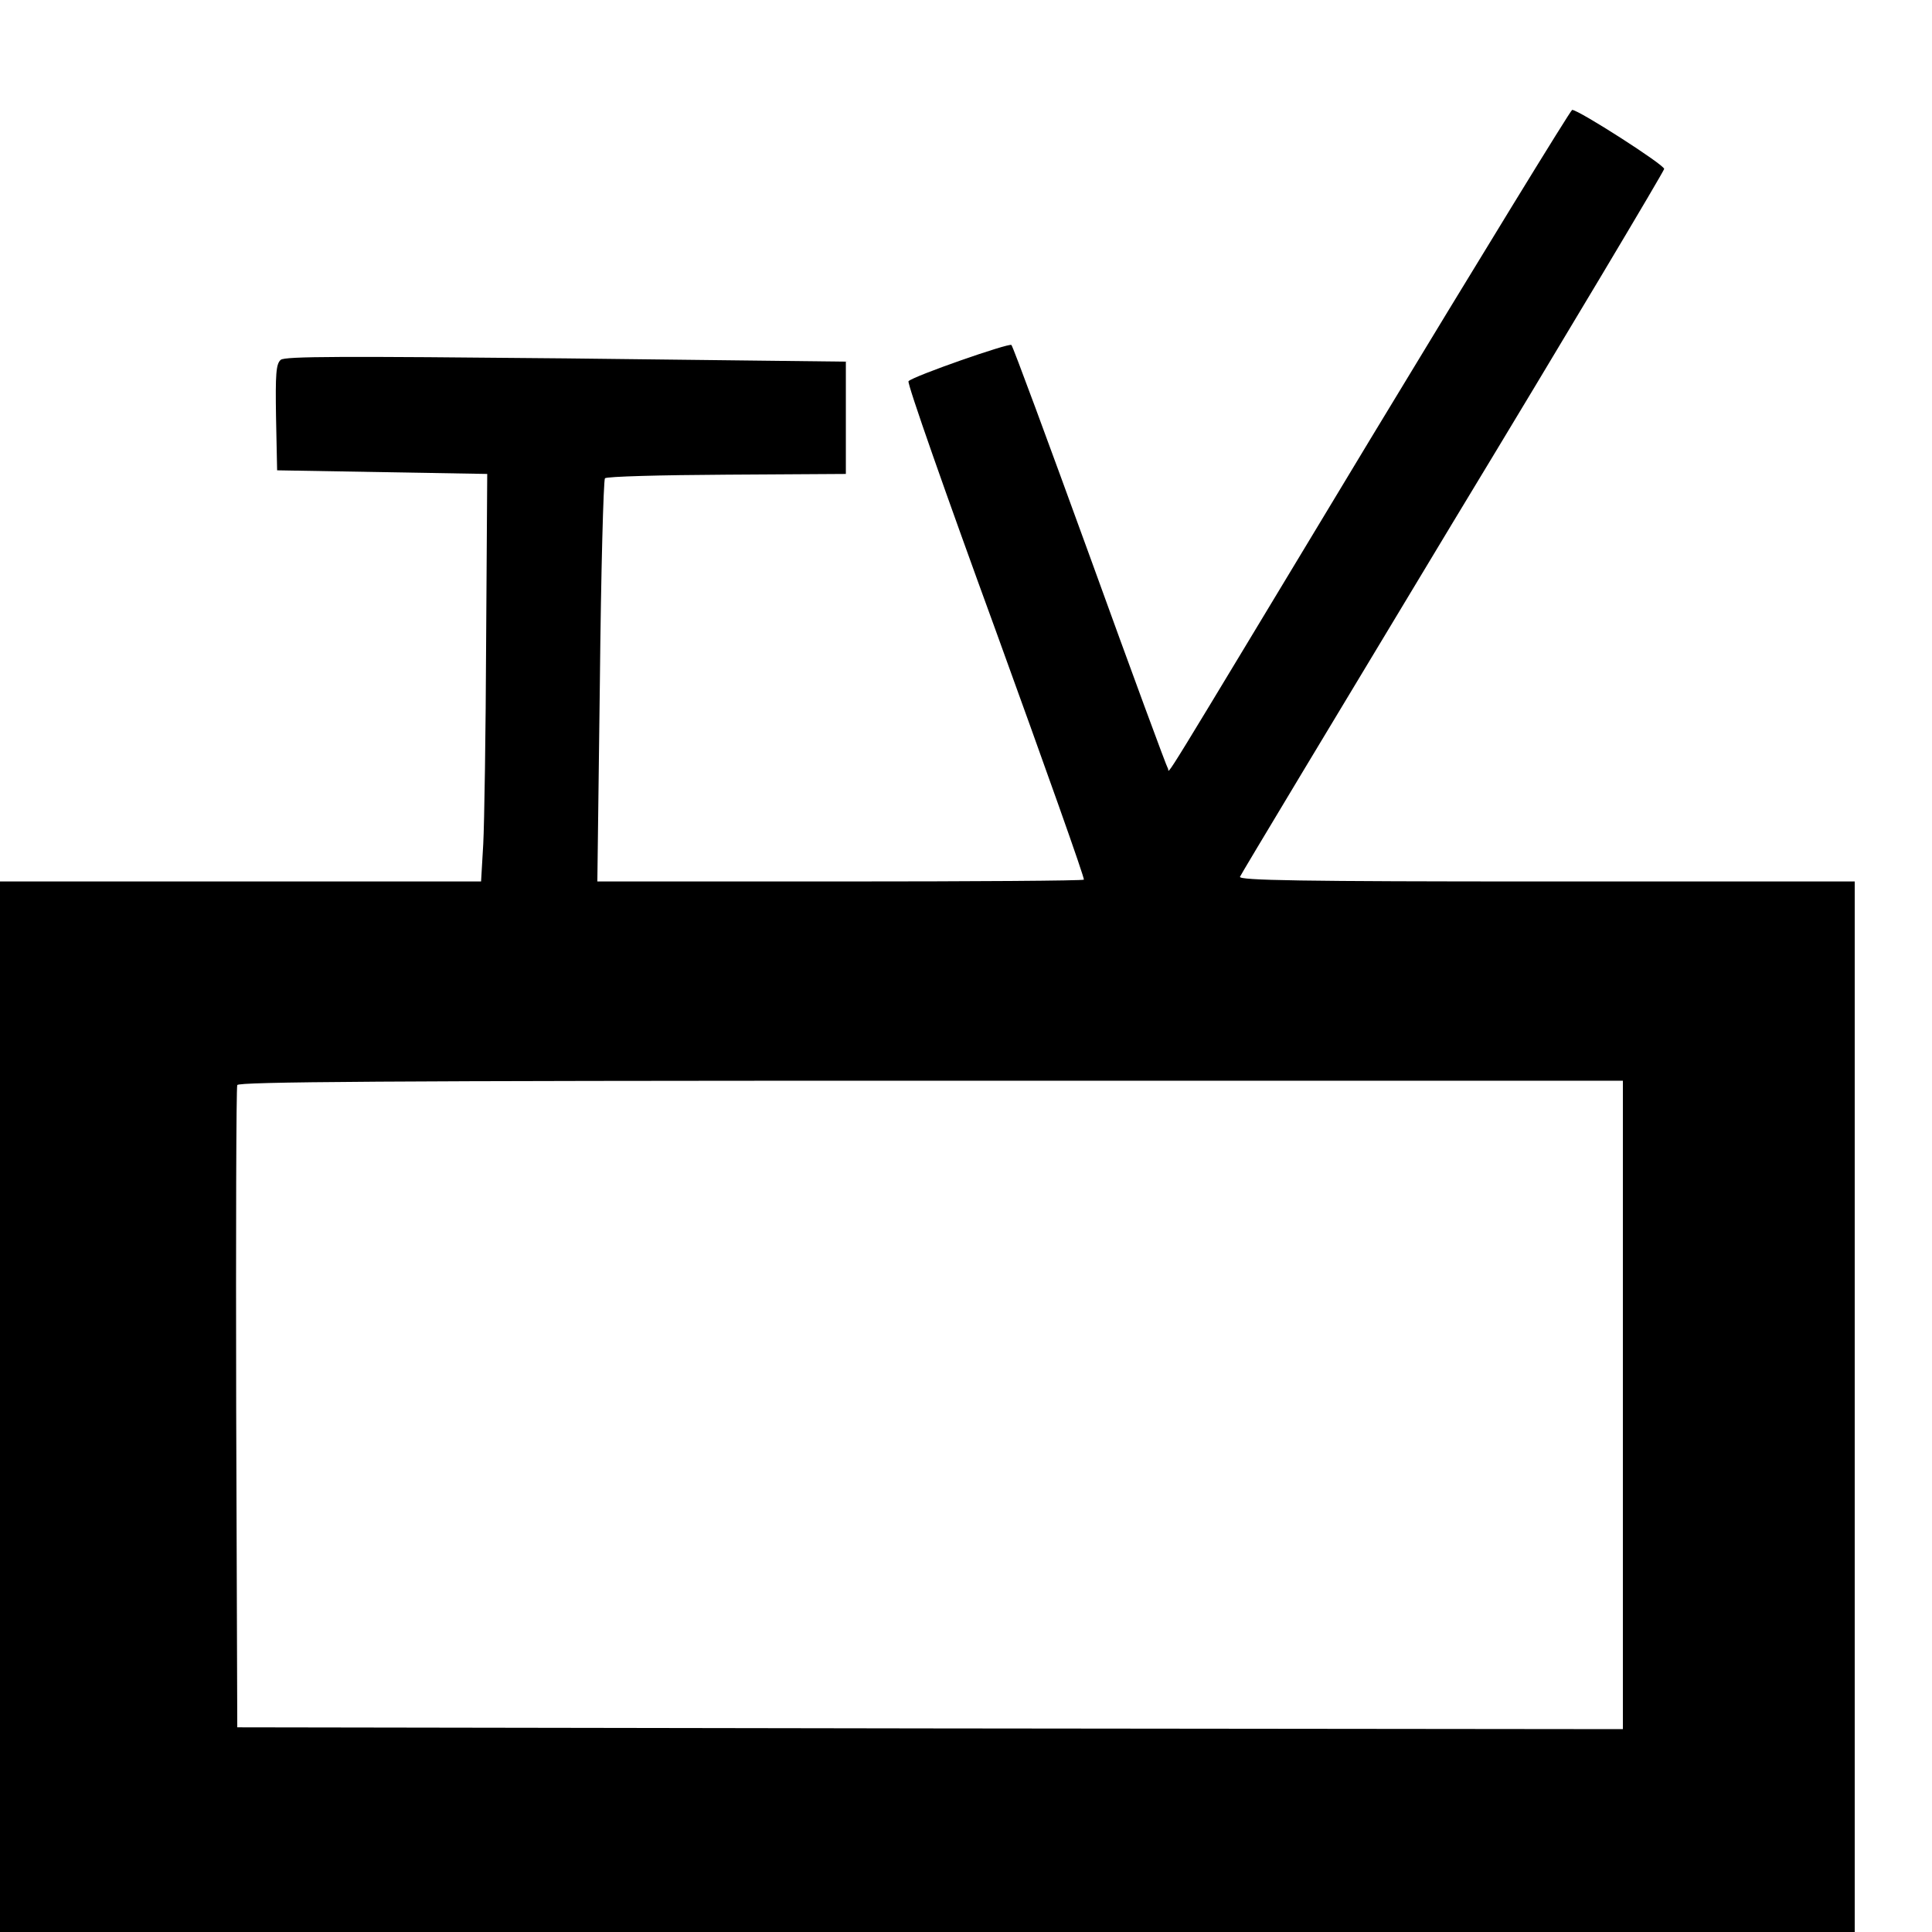 <?xml version="1.0" standalone="no"?>
<!DOCTYPE svg PUBLIC "-//W3C//DTD SVG 20010904//EN"
 "http://www.w3.org/TR/2001/REC-SVG-20010904/DTD/svg10.dtd">
<svg version="1.0" xmlns="http://www.w3.org/2000/svg"
 width="16pt" height="16pt" viewBox="0 0 16 16"
 preserveAspectRatio="xMidYMid meet">
<g transform="translate(0,16) scale(0.003,-0.003)"
fill="#000000" stroke="none">
<path d="M3784 4123 c-618 -1024 -552 -918 -560 -911 -3 3 -100 266 -215 584
-116 319 -213 582 -217 585 -7 6 -271 -86 -284 -100 -5 -4 104 -314 241 -689
136 -375 246 -684 243 -687 -3 -3 -306 -5 -674 -5 l-669 0 7 553 c3 303 10
556 14 560 4 5 155 9 336 10 l329 2 0 155 0 155 -773 9 c-613 6 -776 6 -787
-4 -13 -11 -15 -39 -13 -159 l3 -146 290 -5 290 -5 -3 -460 c-1 -253 -5 -506
-8 -562 l-6 -103 -664 0 -664 0 0 -1450 0 -1450 2560 0 2560 0 0 1450 0 1450
-851 0 c-679 0 -850 3 -846 13 2 6 267 446 587 977 321 530 583 970 584 977 1
11 -236 163 -254 163 -4 0 -254 -408 -556 -907z m696 -2668 l0 -895 -1912 2
-1913 3 -3 880 c-1 484 0 886 3 893 3 9 396 12 1915 12 l1910 0 0 -895z"/>
</g>
</svg>
